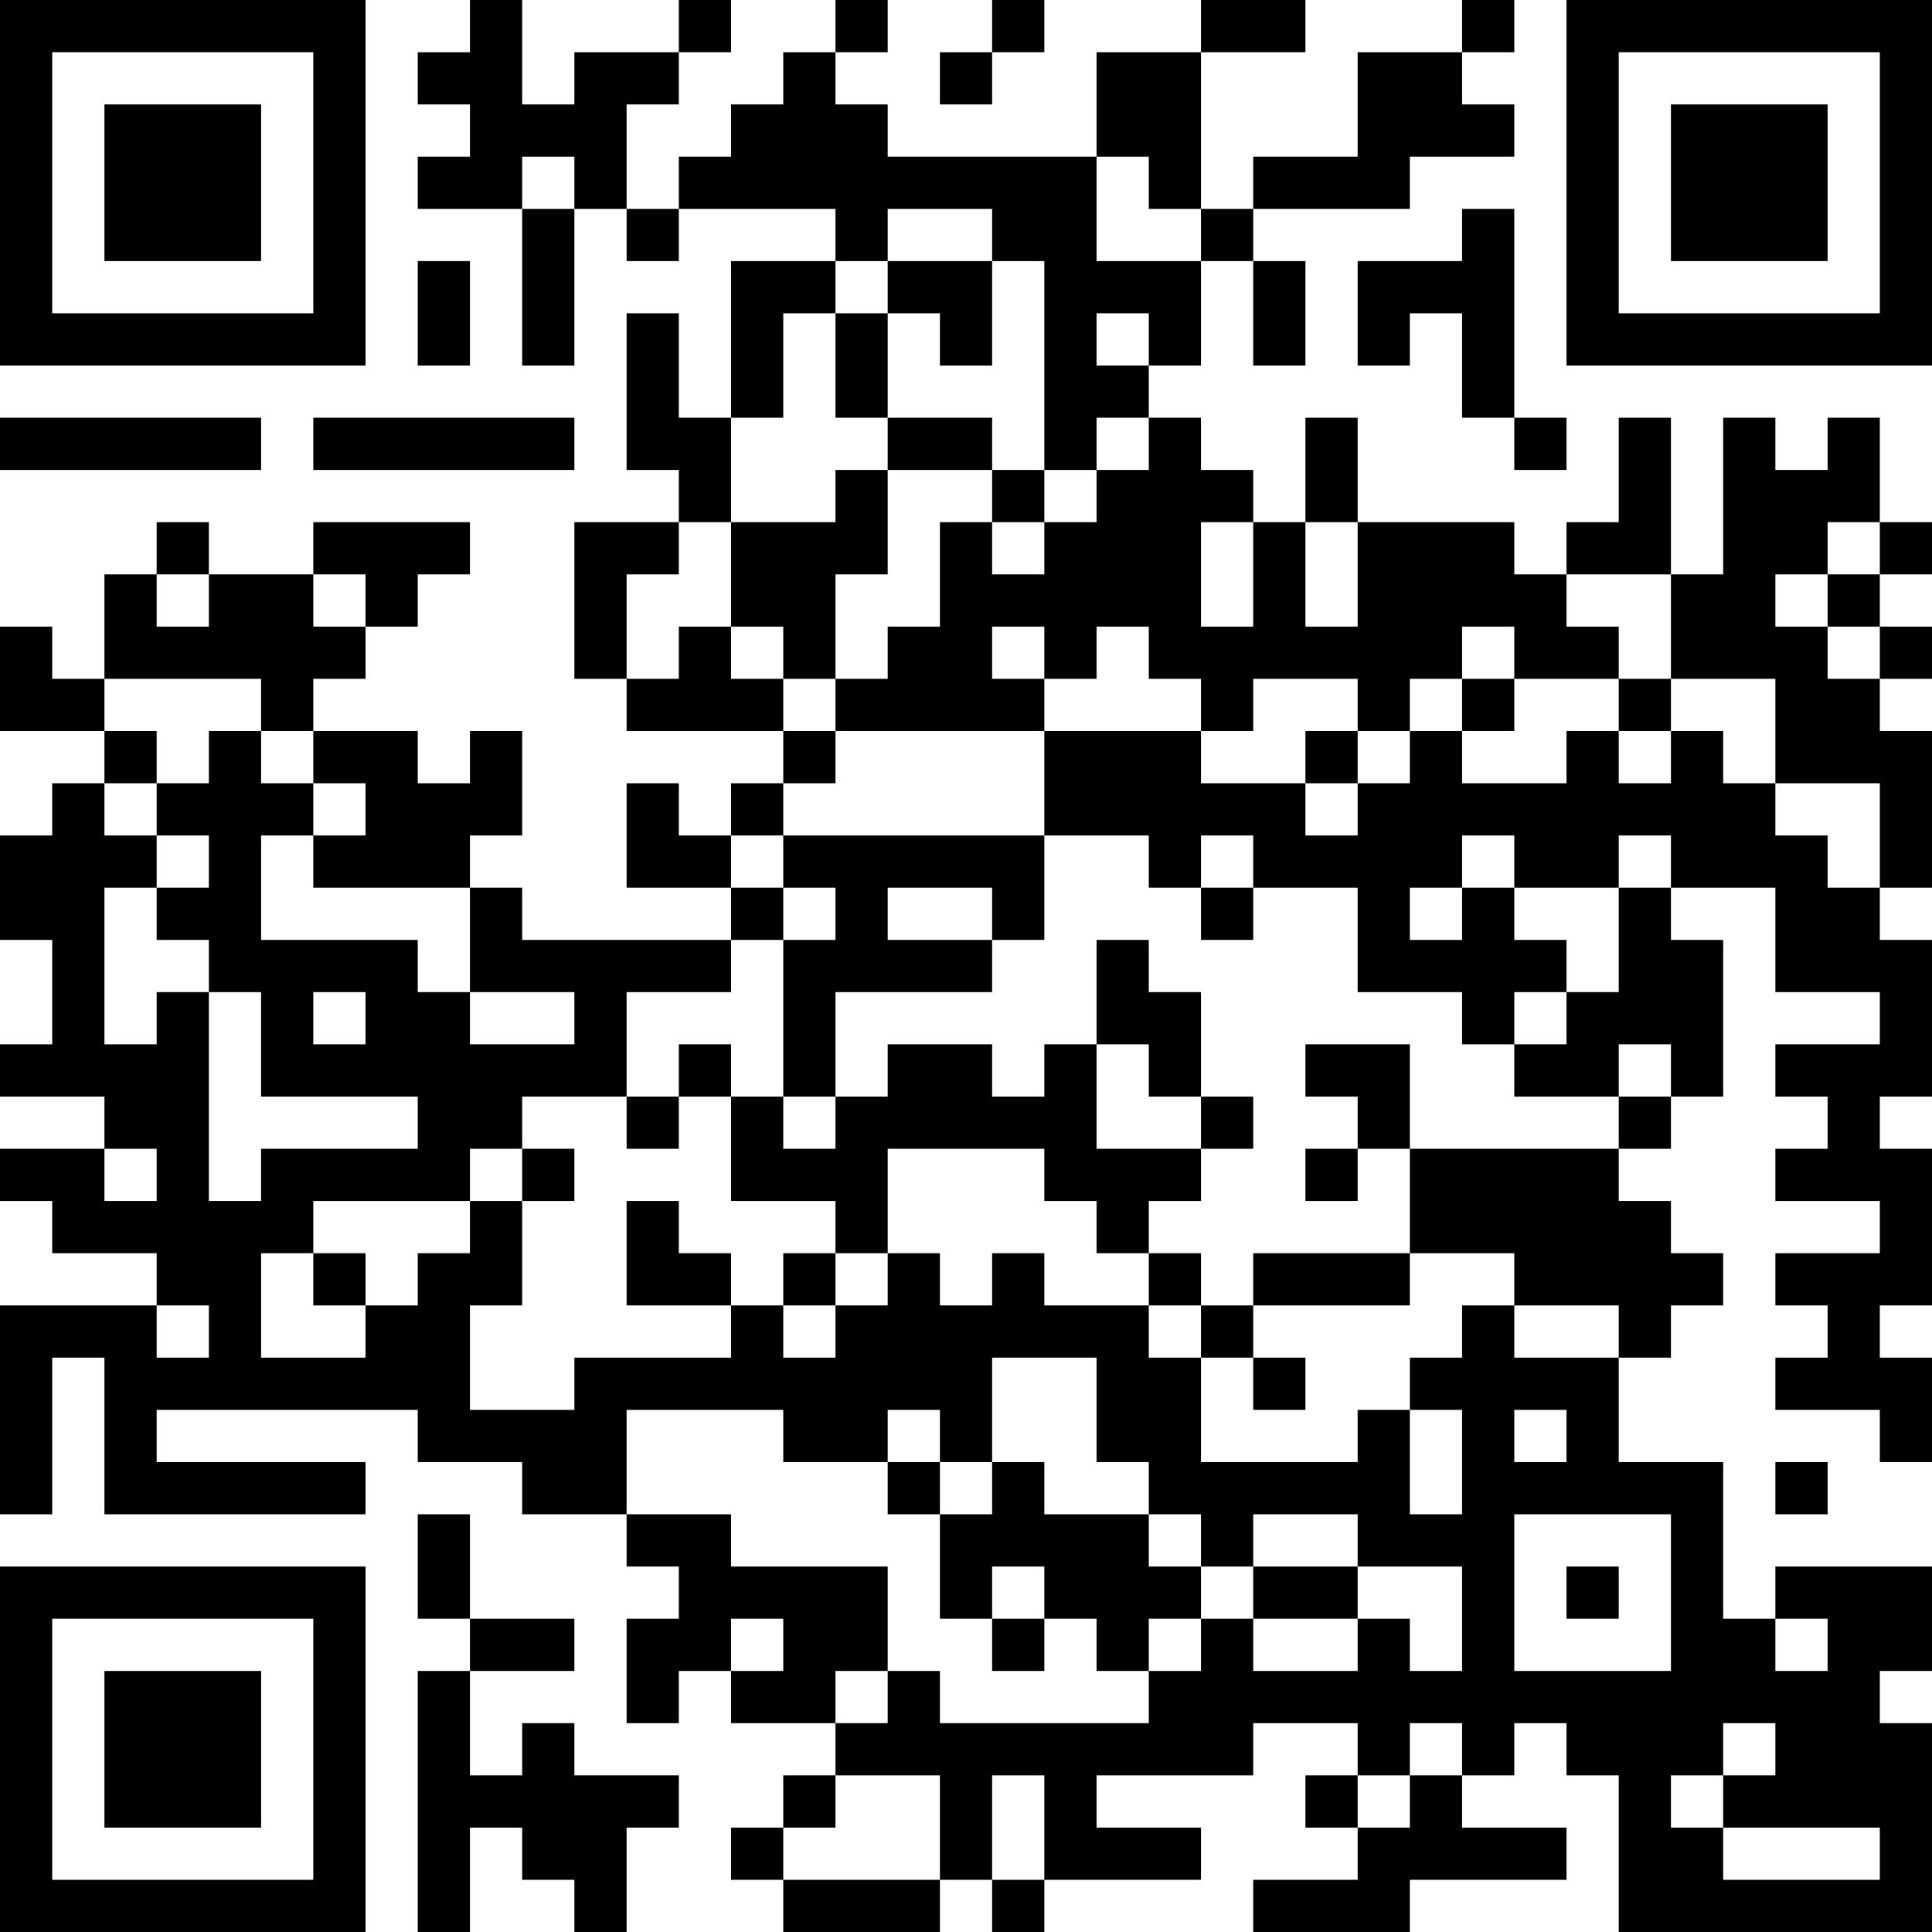 <?xml version="1.0" encoding="UTF-8"?>
<svg xmlns="http://www.w3.org/2000/svg" version="1.1" width="400" height="400" viewBox="0 0 400 400"><rect x="0" y="0" width="400" height="400" fill="#ffffff"/><g transform="scale(10.811)"><g transform="translate(0,0)"><path fill-rule="evenodd" d="M9 0L9 1L8 1L8 2L9 2L9 3L8 3L8 4L10 4L10 7L11 7L11 4L12 4L12 5L13 5L13 4L16 4L16 5L14 5L14 8L13 8L13 6L12 6L12 9L13 9L13 10L11 10L11 13L12 13L12 14L15 14L15 15L14 15L14 16L13 16L13 15L12 15L12 17L14 17L14 18L10 18L10 17L9 17L9 16L10 16L10 14L9 14L9 15L8 15L8 14L6 14L6 13L7 13L7 12L8 12L8 11L9 11L9 10L6 10L6 11L4 11L4 10L3 10L3 11L2 11L2 13L1 13L1 12L0 12L0 14L2 14L2 15L1 15L1 16L0 16L0 18L1 18L1 20L0 20L0 21L2 21L2 22L0 22L0 23L1 23L1 24L3 24L3 25L0 25L0 29L1 29L1 26L2 26L2 29L7 29L7 28L3 28L3 27L8 27L8 28L10 28L10 29L12 29L12 30L13 30L13 31L12 31L12 33L13 33L13 32L14 32L14 33L16 33L16 34L15 34L15 35L14 35L14 36L15 36L15 37L18 37L18 36L19 36L19 37L20 37L20 36L23 36L23 35L21 35L21 34L24 34L24 33L26 33L26 34L25 34L25 35L26 35L26 36L24 36L24 37L27 37L27 36L30 36L30 35L28 35L28 34L29 34L29 33L30 33L30 34L31 34L31 37L37 37L37 33L36 33L36 32L37 32L37 30L34 30L34 31L33 31L33 28L31 28L31 26L32 26L32 25L33 25L33 24L32 24L32 23L31 23L31 22L32 22L32 21L33 21L33 18L32 18L32 17L34 17L34 19L36 19L36 20L34 20L34 21L35 21L35 22L34 22L34 23L36 23L36 24L34 24L34 25L35 25L35 26L34 26L34 27L36 27L36 28L37 28L37 26L36 26L36 25L37 25L37 22L36 22L36 21L37 21L37 18L36 18L36 17L37 17L37 14L36 14L36 13L37 13L37 12L36 12L36 11L37 11L37 10L36 10L36 8L35 8L35 9L34 9L34 8L33 8L33 11L32 11L32 8L31 8L31 10L30 10L30 11L29 11L29 10L26 10L26 8L25 8L25 10L24 10L24 9L23 9L23 8L22 8L22 7L23 7L23 5L24 5L24 7L25 7L25 5L24 5L24 4L27 4L27 3L29 3L29 2L28 2L28 1L29 1L29 0L28 0L28 1L26 1L26 3L24 3L24 4L23 4L23 1L25 1L25 0L23 0L23 1L21 1L21 3L17 3L17 2L16 2L16 1L17 1L17 0L16 0L16 1L15 1L15 2L14 2L14 3L13 3L13 4L12 4L12 2L13 2L13 1L14 1L14 0L13 0L13 1L11 1L11 2L10 2L10 0ZM19 0L19 1L18 1L18 2L19 2L19 1L20 1L20 0ZM10 3L10 4L11 4L11 3ZM21 3L21 5L23 5L23 4L22 4L22 3ZM17 4L17 5L16 5L16 6L15 6L15 8L14 8L14 10L13 10L13 11L12 11L12 13L13 13L13 12L14 12L14 13L15 13L15 14L16 14L16 15L15 15L15 16L14 16L14 17L15 17L15 18L14 18L14 19L12 19L12 21L10 21L10 22L9 22L9 23L6 23L6 24L5 24L5 26L7 26L7 25L8 25L8 24L9 24L9 23L10 23L10 25L9 25L9 27L11 27L11 26L14 26L14 25L15 25L15 26L16 26L16 25L17 25L17 24L18 24L18 25L19 25L19 24L20 24L20 25L22 25L22 26L23 26L23 28L26 28L26 27L27 27L27 29L28 29L28 27L27 27L27 26L28 26L28 25L29 25L29 26L31 26L31 25L29 25L29 24L27 24L27 22L31 22L31 21L32 21L32 20L31 20L31 21L29 21L29 20L30 20L30 19L31 19L31 17L32 17L32 16L31 16L31 17L29 17L29 16L28 16L28 17L27 17L27 18L28 18L28 17L29 17L29 18L30 18L30 19L29 19L29 20L28 20L28 19L26 19L26 17L24 17L24 16L23 16L23 17L22 17L22 16L20 16L20 14L23 14L23 15L25 15L25 16L26 16L26 15L27 15L27 14L28 14L28 15L30 15L30 14L31 14L31 15L32 15L32 14L33 14L33 15L34 15L34 16L35 16L35 17L36 17L36 15L34 15L34 13L32 13L32 11L30 11L30 12L31 12L31 13L29 13L29 12L28 12L28 13L27 13L27 14L26 14L26 13L24 13L24 14L23 14L23 13L22 13L22 12L21 12L21 13L20 13L20 12L19 12L19 13L20 13L20 14L16 14L16 13L17 13L17 12L18 12L18 10L19 10L19 11L20 11L20 10L21 10L21 9L22 9L22 8L21 8L21 9L20 9L20 5L19 5L19 4ZM28 4L28 5L26 5L26 7L27 7L27 6L28 6L28 8L29 8L29 9L30 9L30 8L29 8L29 4ZM8 5L8 7L9 7L9 5ZM17 5L17 6L16 6L16 8L17 8L17 9L16 9L16 10L14 10L14 12L15 12L15 13L16 13L16 11L17 11L17 9L19 9L19 10L20 10L20 9L19 9L19 8L17 8L17 6L18 6L18 7L19 7L19 5ZM21 6L21 7L22 7L22 6ZM0 8L0 9L5 9L5 8ZM6 8L6 9L11 9L11 8ZM23 10L23 12L24 12L24 10ZM25 10L25 12L26 12L26 10ZM35 10L35 11L34 11L34 12L35 12L35 13L36 13L36 12L35 12L35 11L36 11L36 10ZM3 11L3 12L4 12L4 11ZM6 11L6 12L7 12L7 11ZM2 13L2 14L3 14L3 15L2 15L2 16L3 16L3 17L2 17L2 20L3 20L3 19L4 19L4 23L5 23L5 22L8 22L8 21L5 21L5 19L4 19L4 18L3 18L3 17L4 17L4 16L3 16L3 15L4 15L4 14L5 14L5 15L6 15L6 16L5 16L5 18L8 18L8 19L9 19L9 20L11 20L11 19L9 19L9 17L6 17L6 16L7 16L7 15L6 15L6 14L5 14L5 13ZM28 13L28 14L29 14L29 13ZM31 13L31 14L32 14L32 13ZM25 14L25 15L26 15L26 14ZM15 16L15 17L16 17L16 18L15 18L15 21L14 21L14 20L13 20L13 21L12 21L12 22L13 22L13 21L14 21L14 23L16 23L16 24L15 24L15 25L16 25L16 24L17 24L17 22L20 22L20 23L21 23L21 24L22 24L22 25L23 25L23 26L24 26L24 27L25 27L25 26L24 26L24 25L27 25L27 24L24 24L24 25L23 25L23 24L22 24L22 23L23 23L23 22L24 22L24 21L23 21L23 19L22 19L22 18L21 18L21 20L20 20L20 21L19 21L19 20L17 20L17 21L16 21L16 19L19 19L19 18L20 18L20 16ZM17 17L17 18L19 18L19 17ZM23 17L23 18L24 18L24 17ZM6 19L6 20L7 20L7 19ZM21 20L21 22L23 22L23 21L22 21L22 20ZM25 20L25 21L26 21L26 22L25 22L25 23L26 23L26 22L27 22L27 20ZM15 21L15 22L16 22L16 21ZM2 22L2 23L3 23L3 22ZM10 22L10 23L11 23L11 22ZM12 23L12 25L14 25L14 24L13 24L13 23ZM6 24L6 25L7 25L7 24ZM3 25L3 26L4 26L4 25ZM19 26L19 28L18 28L18 27L17 27L17 28L15 28L15 27L12 27L12 29L14 29L14 30L17 30L17 32L16 32L16 33L17 33L17 32L18 32L18 33L22 33L22 32L23 32L23 31L24 31L24 32L26 32L26 31L27 31L27 32L28 32L28 30L26 30L26 29L24 29L24 30L23 30L23 29L22 29L22 28L21 28L21 26ZM29 27L29 28L30 28L30 27ZM17 28L17 29L18 29L18 31L19 31L19 32L20 32L20 31L21 31L21 32L22 32L22 31L23 31L23 30L22 30L22 29L20 29L20 28L19 28L19 29L18 29L18 28ZM34 28L34 29L35 29L35 28ZM8 29L8 31L9 31L9 32L8 32L8 37L9 37L9 35L10 35L10 36L11 36L11 37L12 37L12 35L13 35L13 34L11 34L11 33L10 33L10 34L9 34L9 32L11 32L11 31L9 31L9 29ZM29 29L29 32L32 32L32 29ZM19 30L19 31L20 31L20 30ZM24 30L24 31L26 31L26 30ZM30 30L30 31L31 31L31 30ZM14 31L14 32L15 32L15 31ZM34 31L34 32L35 32L35 31ZM27 33L27 34L26 34L26 35L27 35L27 34L28 34L28 33ZM33 33L33 34L32 34L32 35L33 35L33 36L36 36L36 35L33 35L33 34L34 34L34 33ZM16 34L16 35L15 35L15 36L18 36L18 34ZM19 34L19 36L20 36L20 34ZM0 0L0 7L7 7L7 0ZM1 1L1 6L6 6L6 1ZM2 2L2 5L5 5L5 2ZM30 0L30 7L37 7L37 0ZM31 1L31 6L36 6L36 1ZM32 2L32 5L35 5L35 2ZM0 30L0 37L7 37L7 30ZM1 31L1 36L6 36L6 31ZM2 32L2 35L5 35L5 32Z" fill="#000000"/></g></g></svg>
